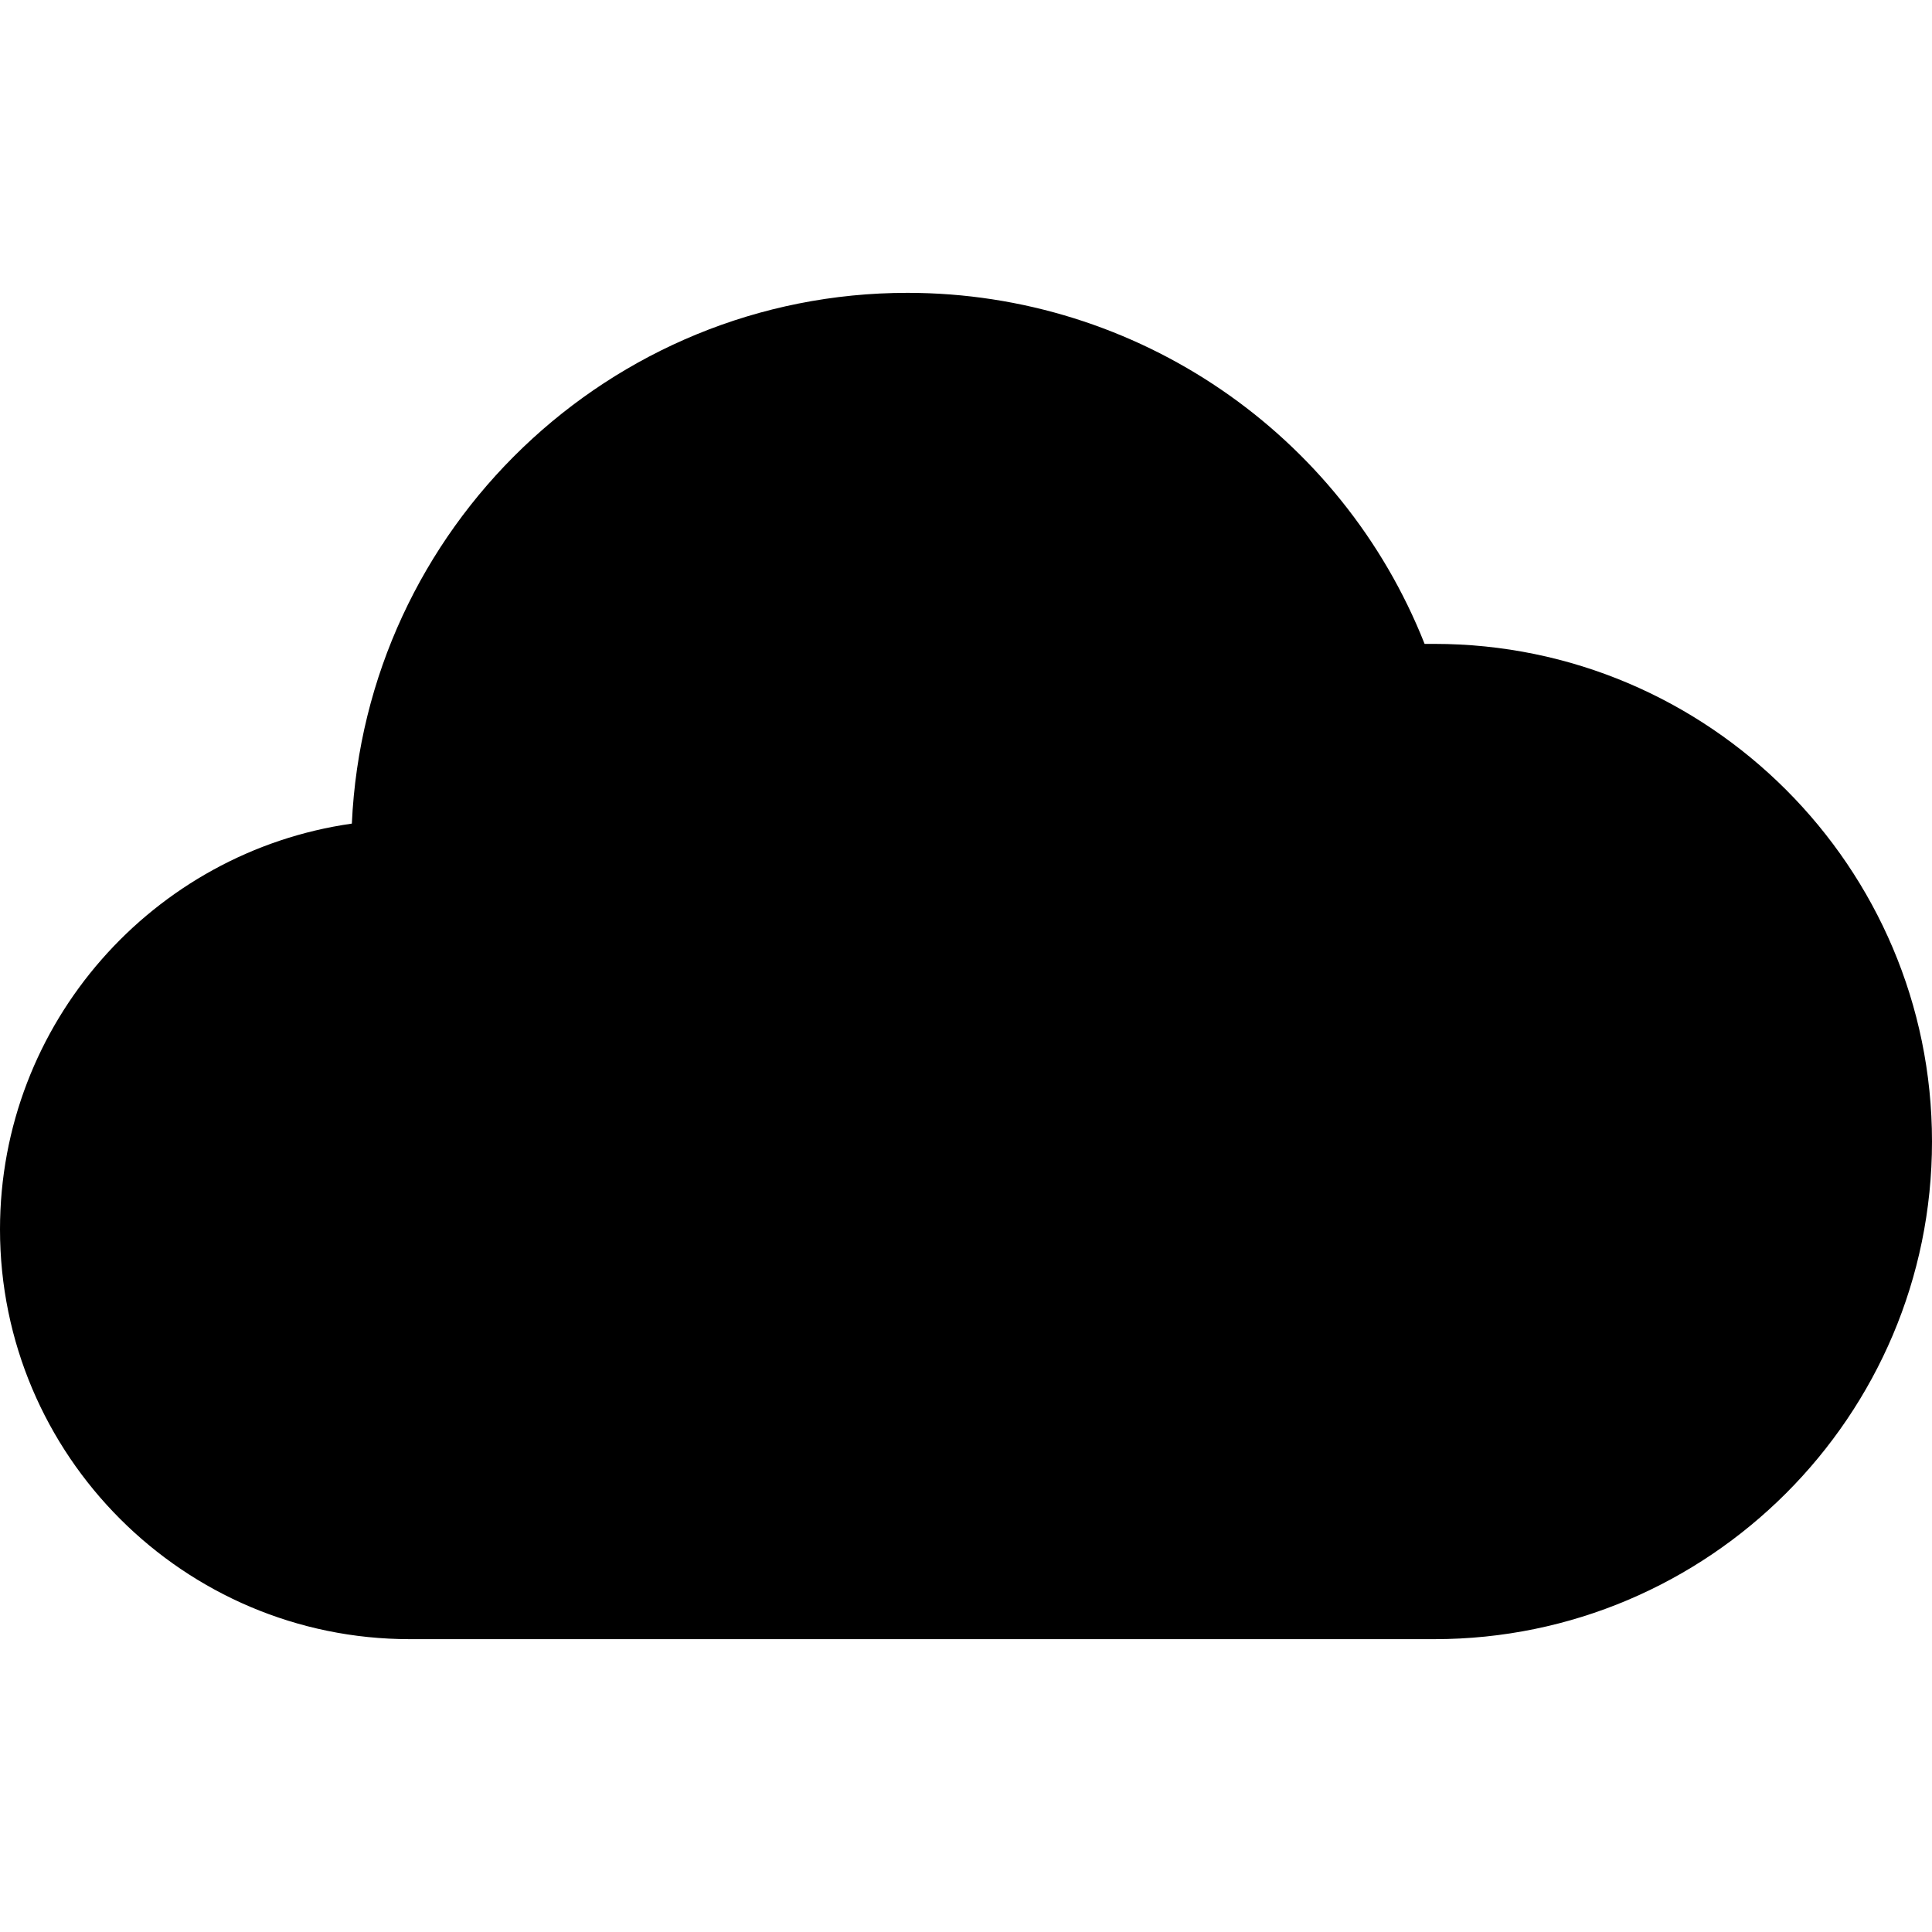 <?xml version="1.0" encoding="iso-8859-1"?>
<!-- Uploaded to: SVG Repo, www.svgrepo.com, Generator: SVG Repo Mixer Tools -->
<svg fill="#000000" height="800px" width="800px" version="1.1" id="Layer_1" xmlns="http://www.w3.org/2000/svg" xmlns:xlink="http://www.w3.org/1999/xlink" 
	 viewBox="0 0 330 330" xml:space="preserve">
<g id="XMLID_236_">
	<path id="XMLID_237_" d="M70,279.98h175c46.869,0,85-38.131,85-85c0-46.869-38.131-85-85-85h-1.668
		C229.161,74.155,194.356,50.02,155,50.02c-50.929,0-92.625,40.282-94.902,90.658C26.17,145.501,0,174.741,0,209.98
		C0,248.578,31.401,279.98,70,279.98z"/>
</g>
</svg>